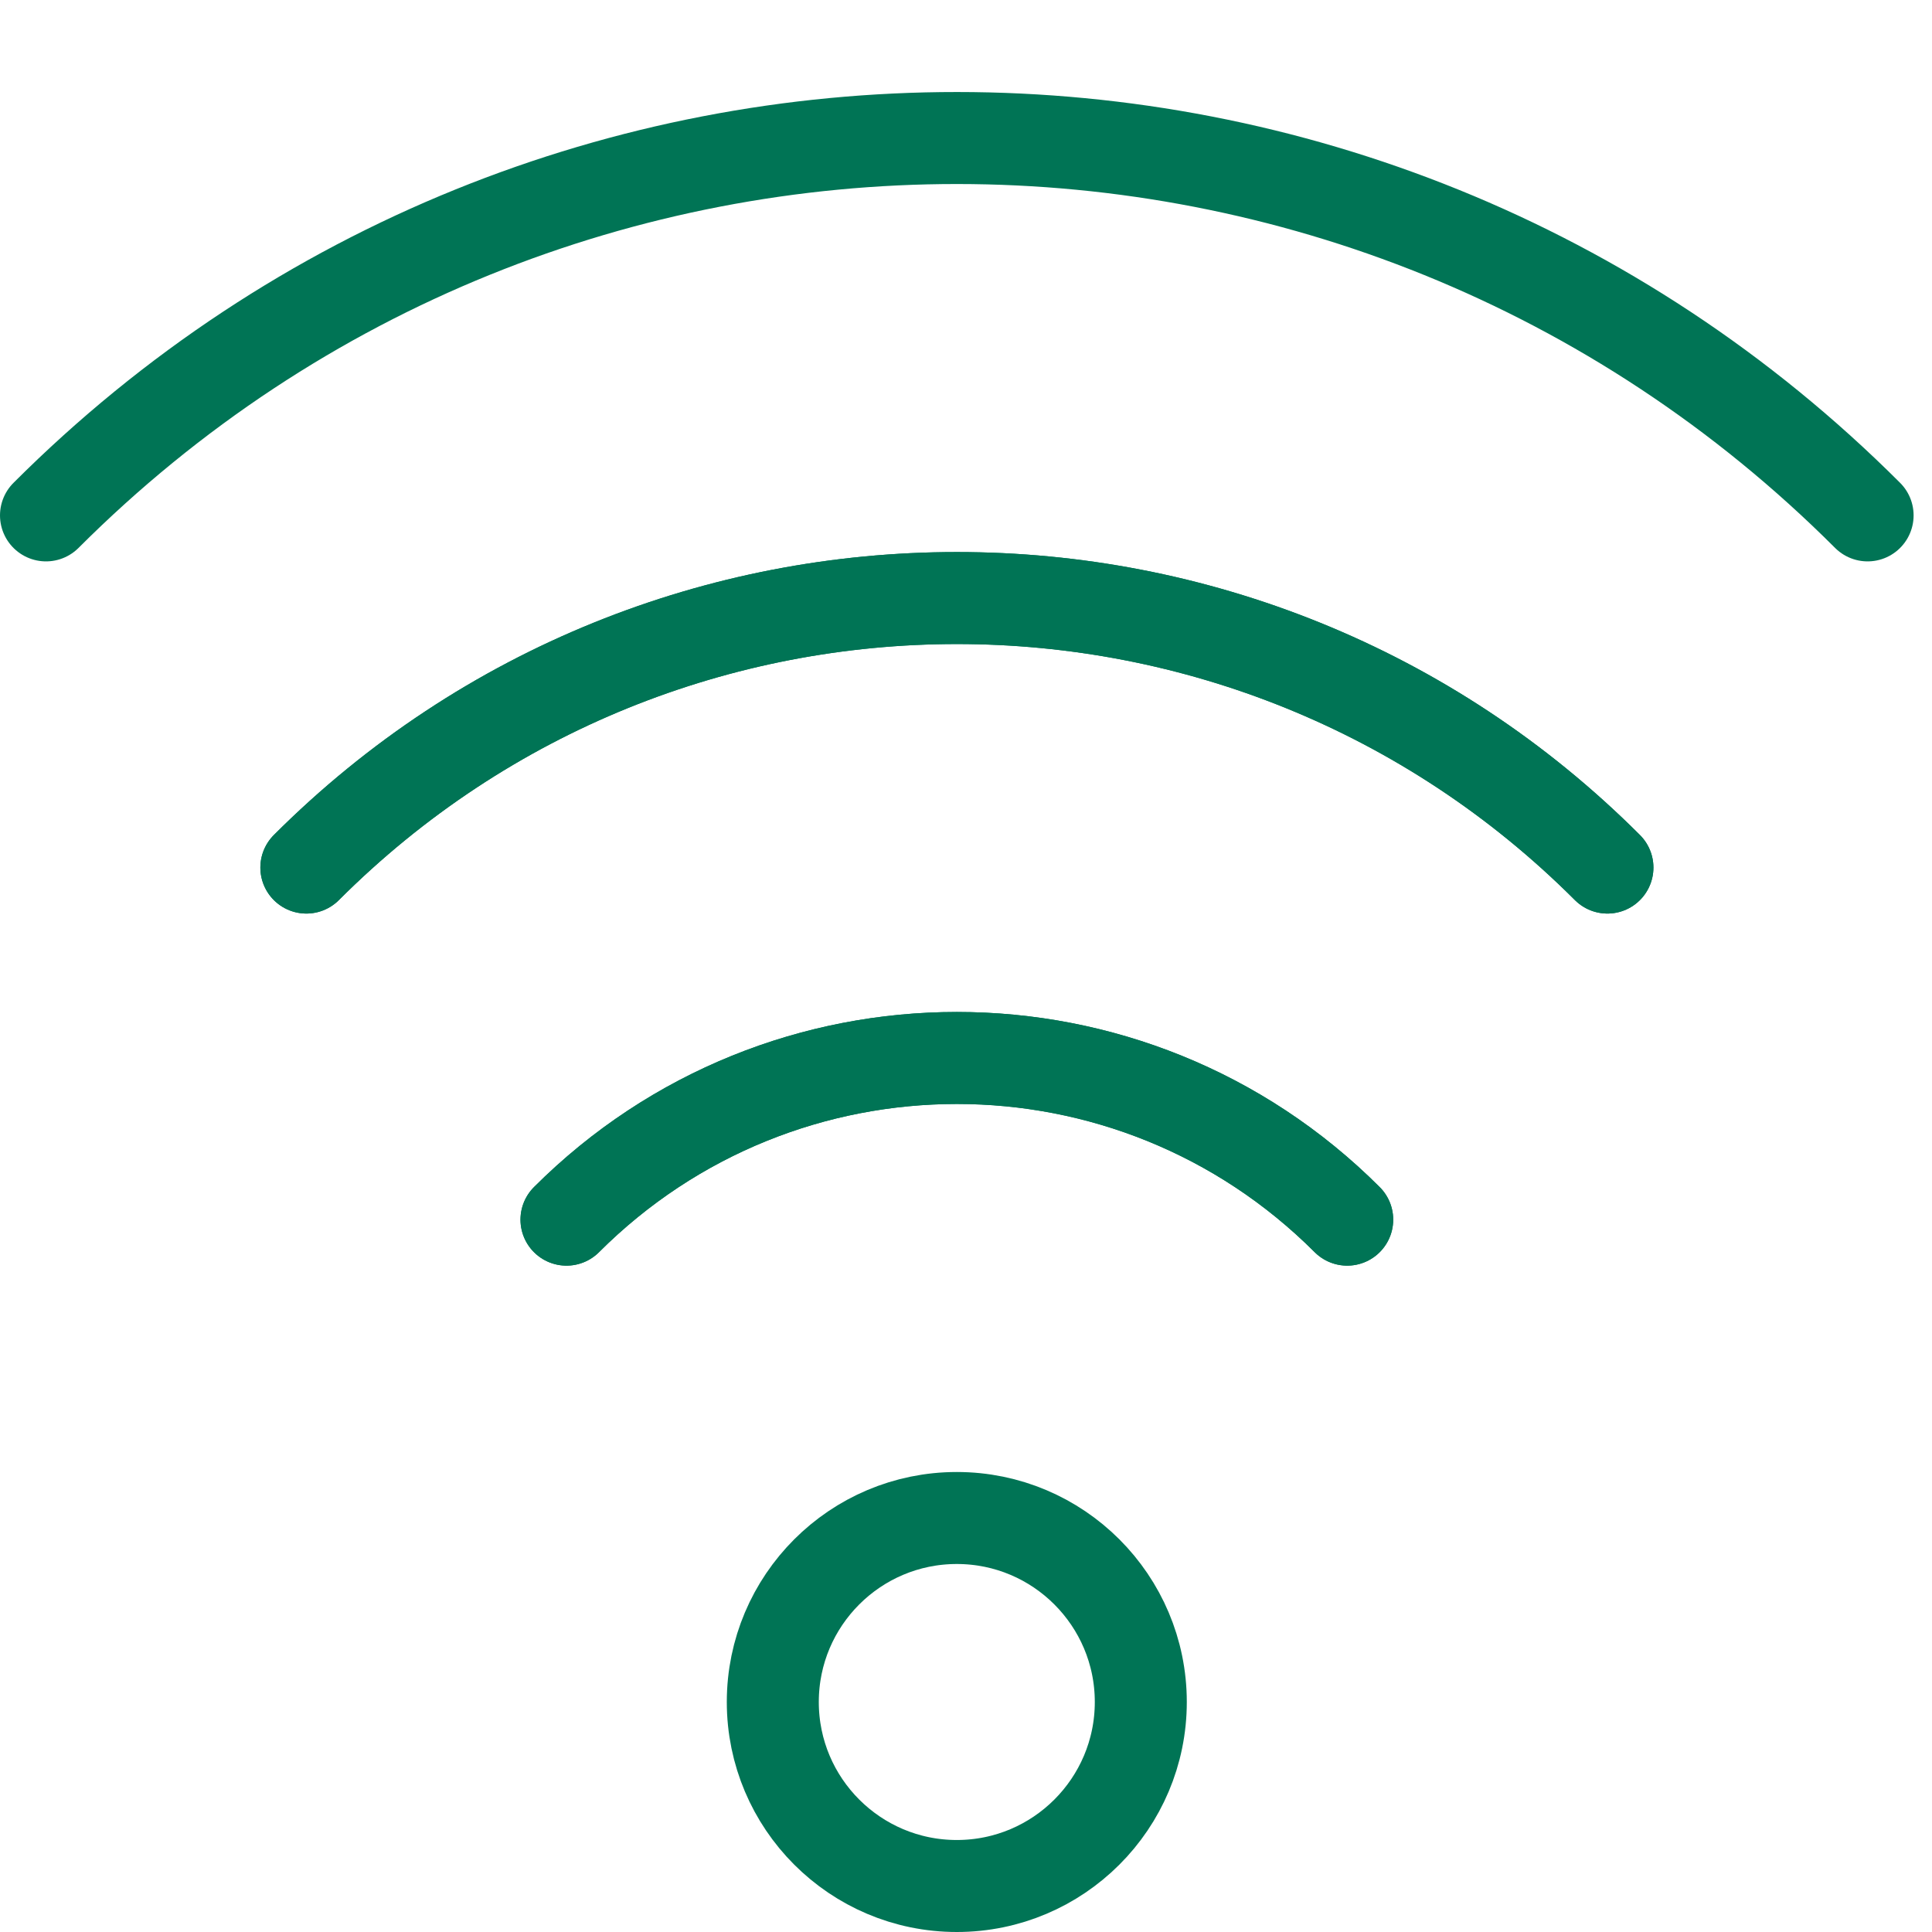 <?xml version="1.0" encoding="UTF-8"?>
<svg width="21px" height="21px" viewBox="0 0 21 21" version="1.1" xmlns="http://www.w3.org/2000/svg" xmlns:xlink="http://www.w3.org/1999/xlink">
    <!-- Generator: Sketch 63.1 (92452) - https://sketch.com -->
    <title>Group 1233</title>
    <desc>Created with Sketch.</desc>
    <g id="Minizinha" stroke="none" stroke-width="1" fill="none" fill-rule="evenodd" stroke-linecap="round" stroke-linejoin="round">
        <g id="1280" transform="translate(-430, -1739)" stroke="#007455">
            <g id="Group-46" transform="translate(150, 1418)">
                <g id="Group-40" transform="translate(254, 296)">
                    <g id="Group-1233" transform="translate(26, 26)">
                        <path d="M3.33,8.43 C7.232,4.527 13.562,4.521 17.472,8.43" id="Stroke-4849"></path>
                        <path d="M20.3,4.602 C14.836,-0.862 5.975,-0.872 0.5,4.602" id="Stroke-4850"></path>
                        <path d="M6.157,12.257 C8.5,9.916 12.298,9.912 14.643,12.257" id="Stroke-4851"></path>
                        <path d="M17.472,8.43 C13.57,4.527 7.239,4.521 3.33,8.43" id="Stroke-4852"></path>
                        <path d="M14.644,12.257 C12.301,9.916 8.504,9.912 6.158,12.257" id="Stroke-4853"></path>
                        <path d="M12.4,17.5 C12.4,18.604 11.504,19.5 10.4,19.5 C9.296,19.5 8.4,18.604 8.4,17.5 C8.4,16.396 9.296,15.5 10.4,15.5 C11.504,15.5 12.4,16.396 12.4,17.5 L12.4,17.5 Z" id="Stroke-4854"></path>
                    </g>
                </g>
            </g>
        </g>
    </g>
</svg>
